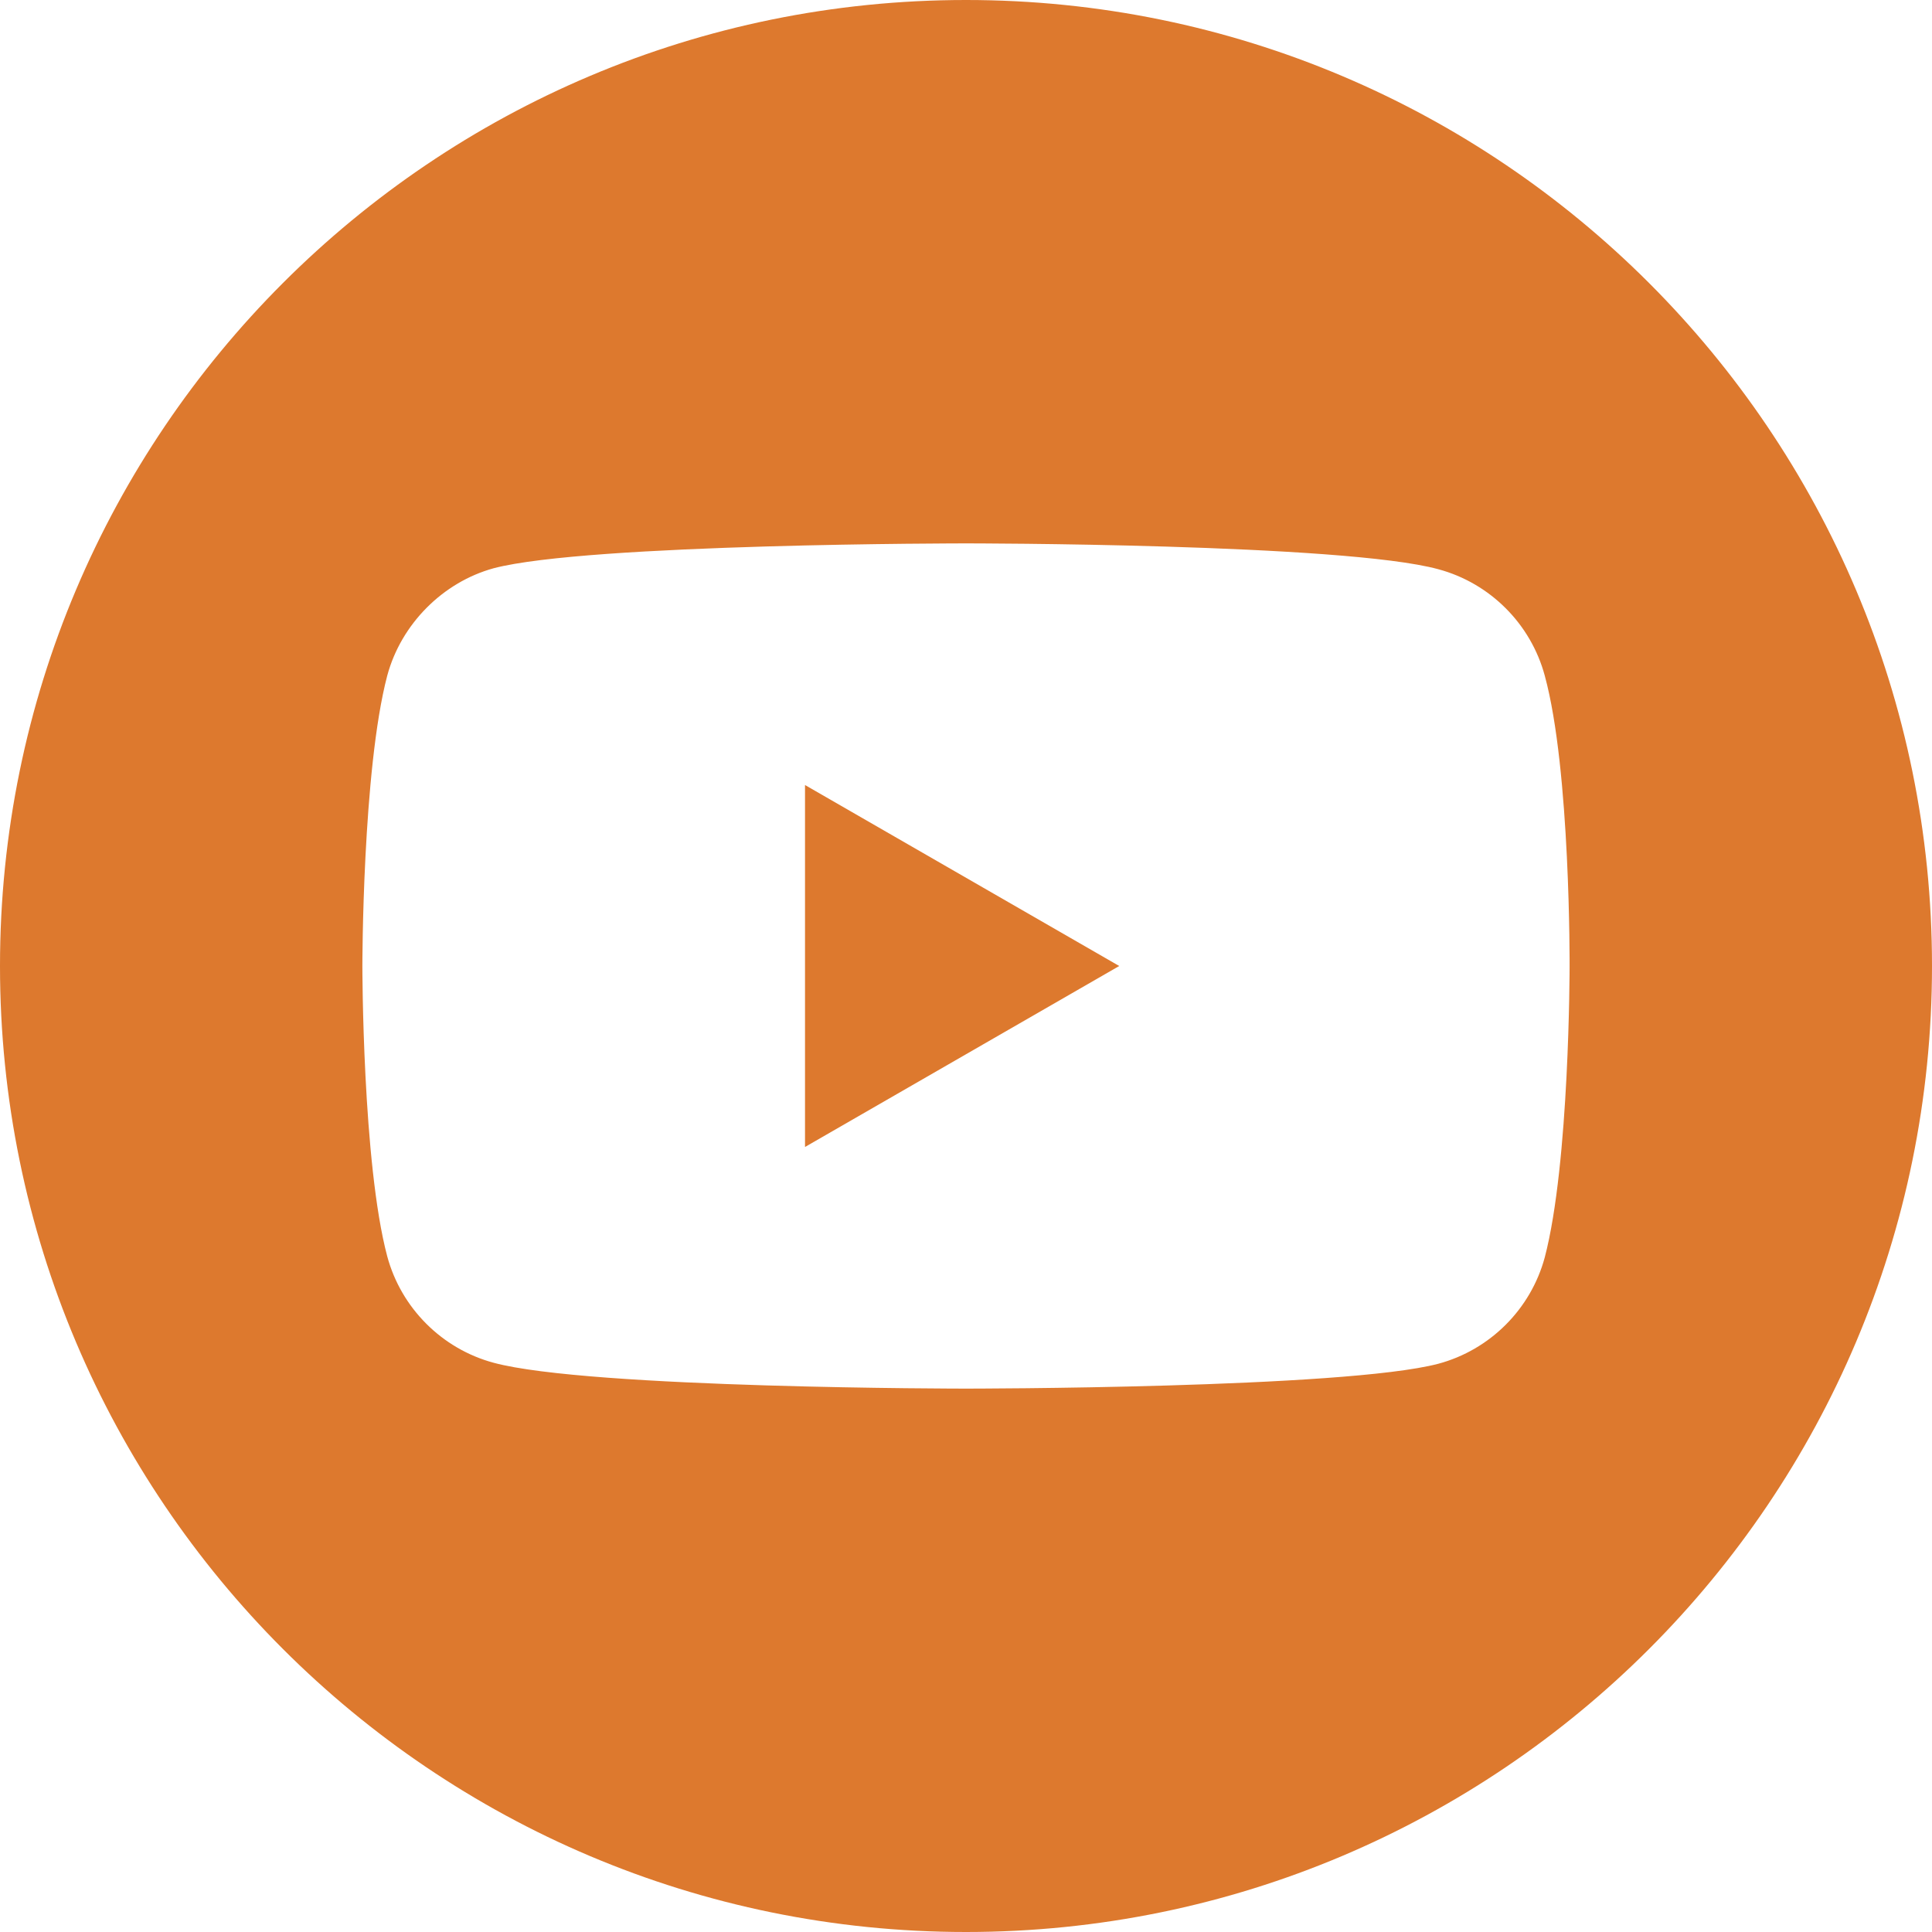 <?xml version="1.0" encoding="UTF-8"?> <svg xmlns="http://www.w3.org/2000/svg" width="55" height="55" viewBox="0 0 55 55" fill="none"> <path d="M22.917 32.652L31.862 27.5L22.917 22.348V32.652Z" fill="#DD792E"></path> <path d="M27.5 0C12.315 0 0 12.315 0 27.5C0 42.685 12.315 55 27.5 55C42.685 55 55 42.685 55 27.5C55 12.315 42.685 0 27.5 0ZM44.683 27.528C44.683 27.528 44.683 33.105 43.976 35.795C43.579 37.267 42.419 38.427 40.947 38.823C38.257 39.531 27.5 39.531 27.5 39.531C27.5 39.531 16.771 39.531 14.053 38.795C12.581 38.399 11.421 37.238 11.024 35.766C10.316 33.105 10.316 27.5 10.316 27.5C10.316 27.5 10.316 21.923 11.024 19.234C11.42 17.762 12.61 16.573 14.053 16.177C16.743 15.469 27.5 15.469 27.5 15.469C27.5 15.469 38.257 15.469 40.947 16.205C42.419 16.601 43.579 17.762 43.976 19.234C44.712 21.923 44.683 27.528 44.683 27.528Z" fill="#DD792E"></path> </svg> 